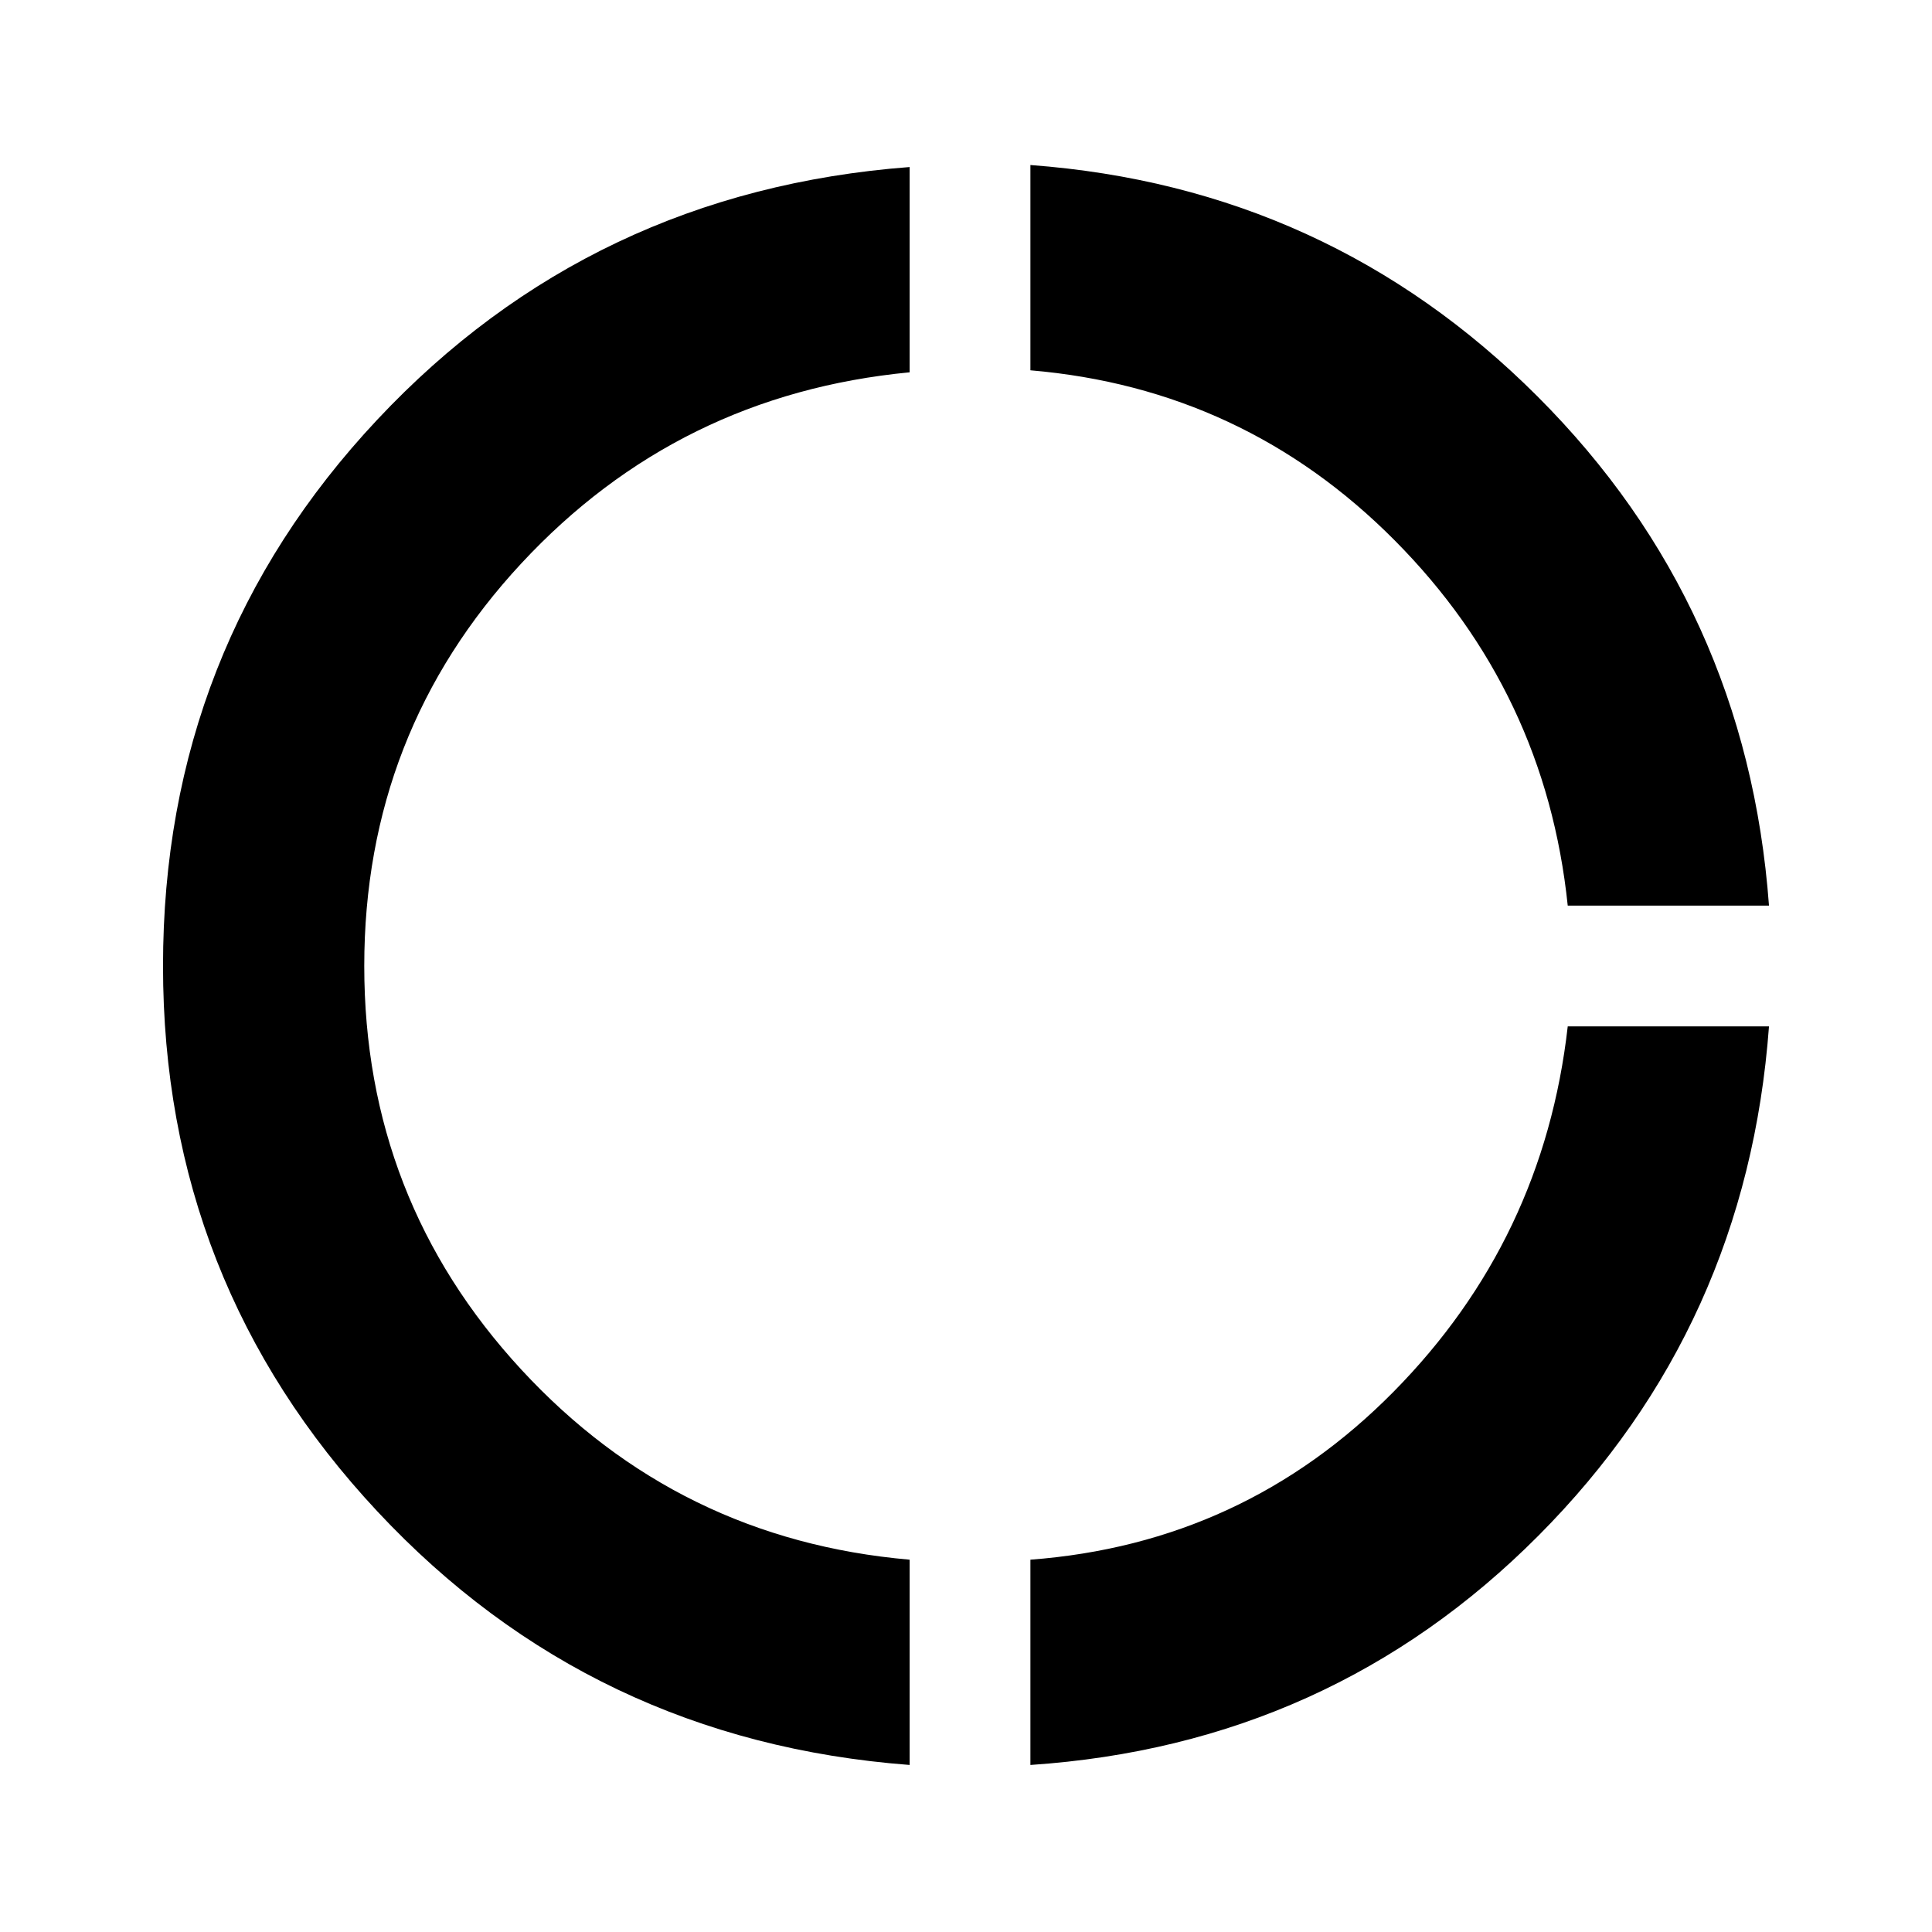 <svg xmlns="http://www.w3.org/2000/svg" height="48" viewBox="0 -960 960 960" width="48"><path d="M452-83Q294-95 187.5-209T81-480q0-158 106.5-271.5T452-877v102q-115 11-193 95t-78 200q0 116 78 200.5T452-185v102Zm60 0v-102q106-8 180.5-83.5T779-450h100q-11 149-114.5 253T512-83Zm267-427q-11-106-86-181.5T512-776v-102q148 11 252 115t115 253H779Z"/></svg>